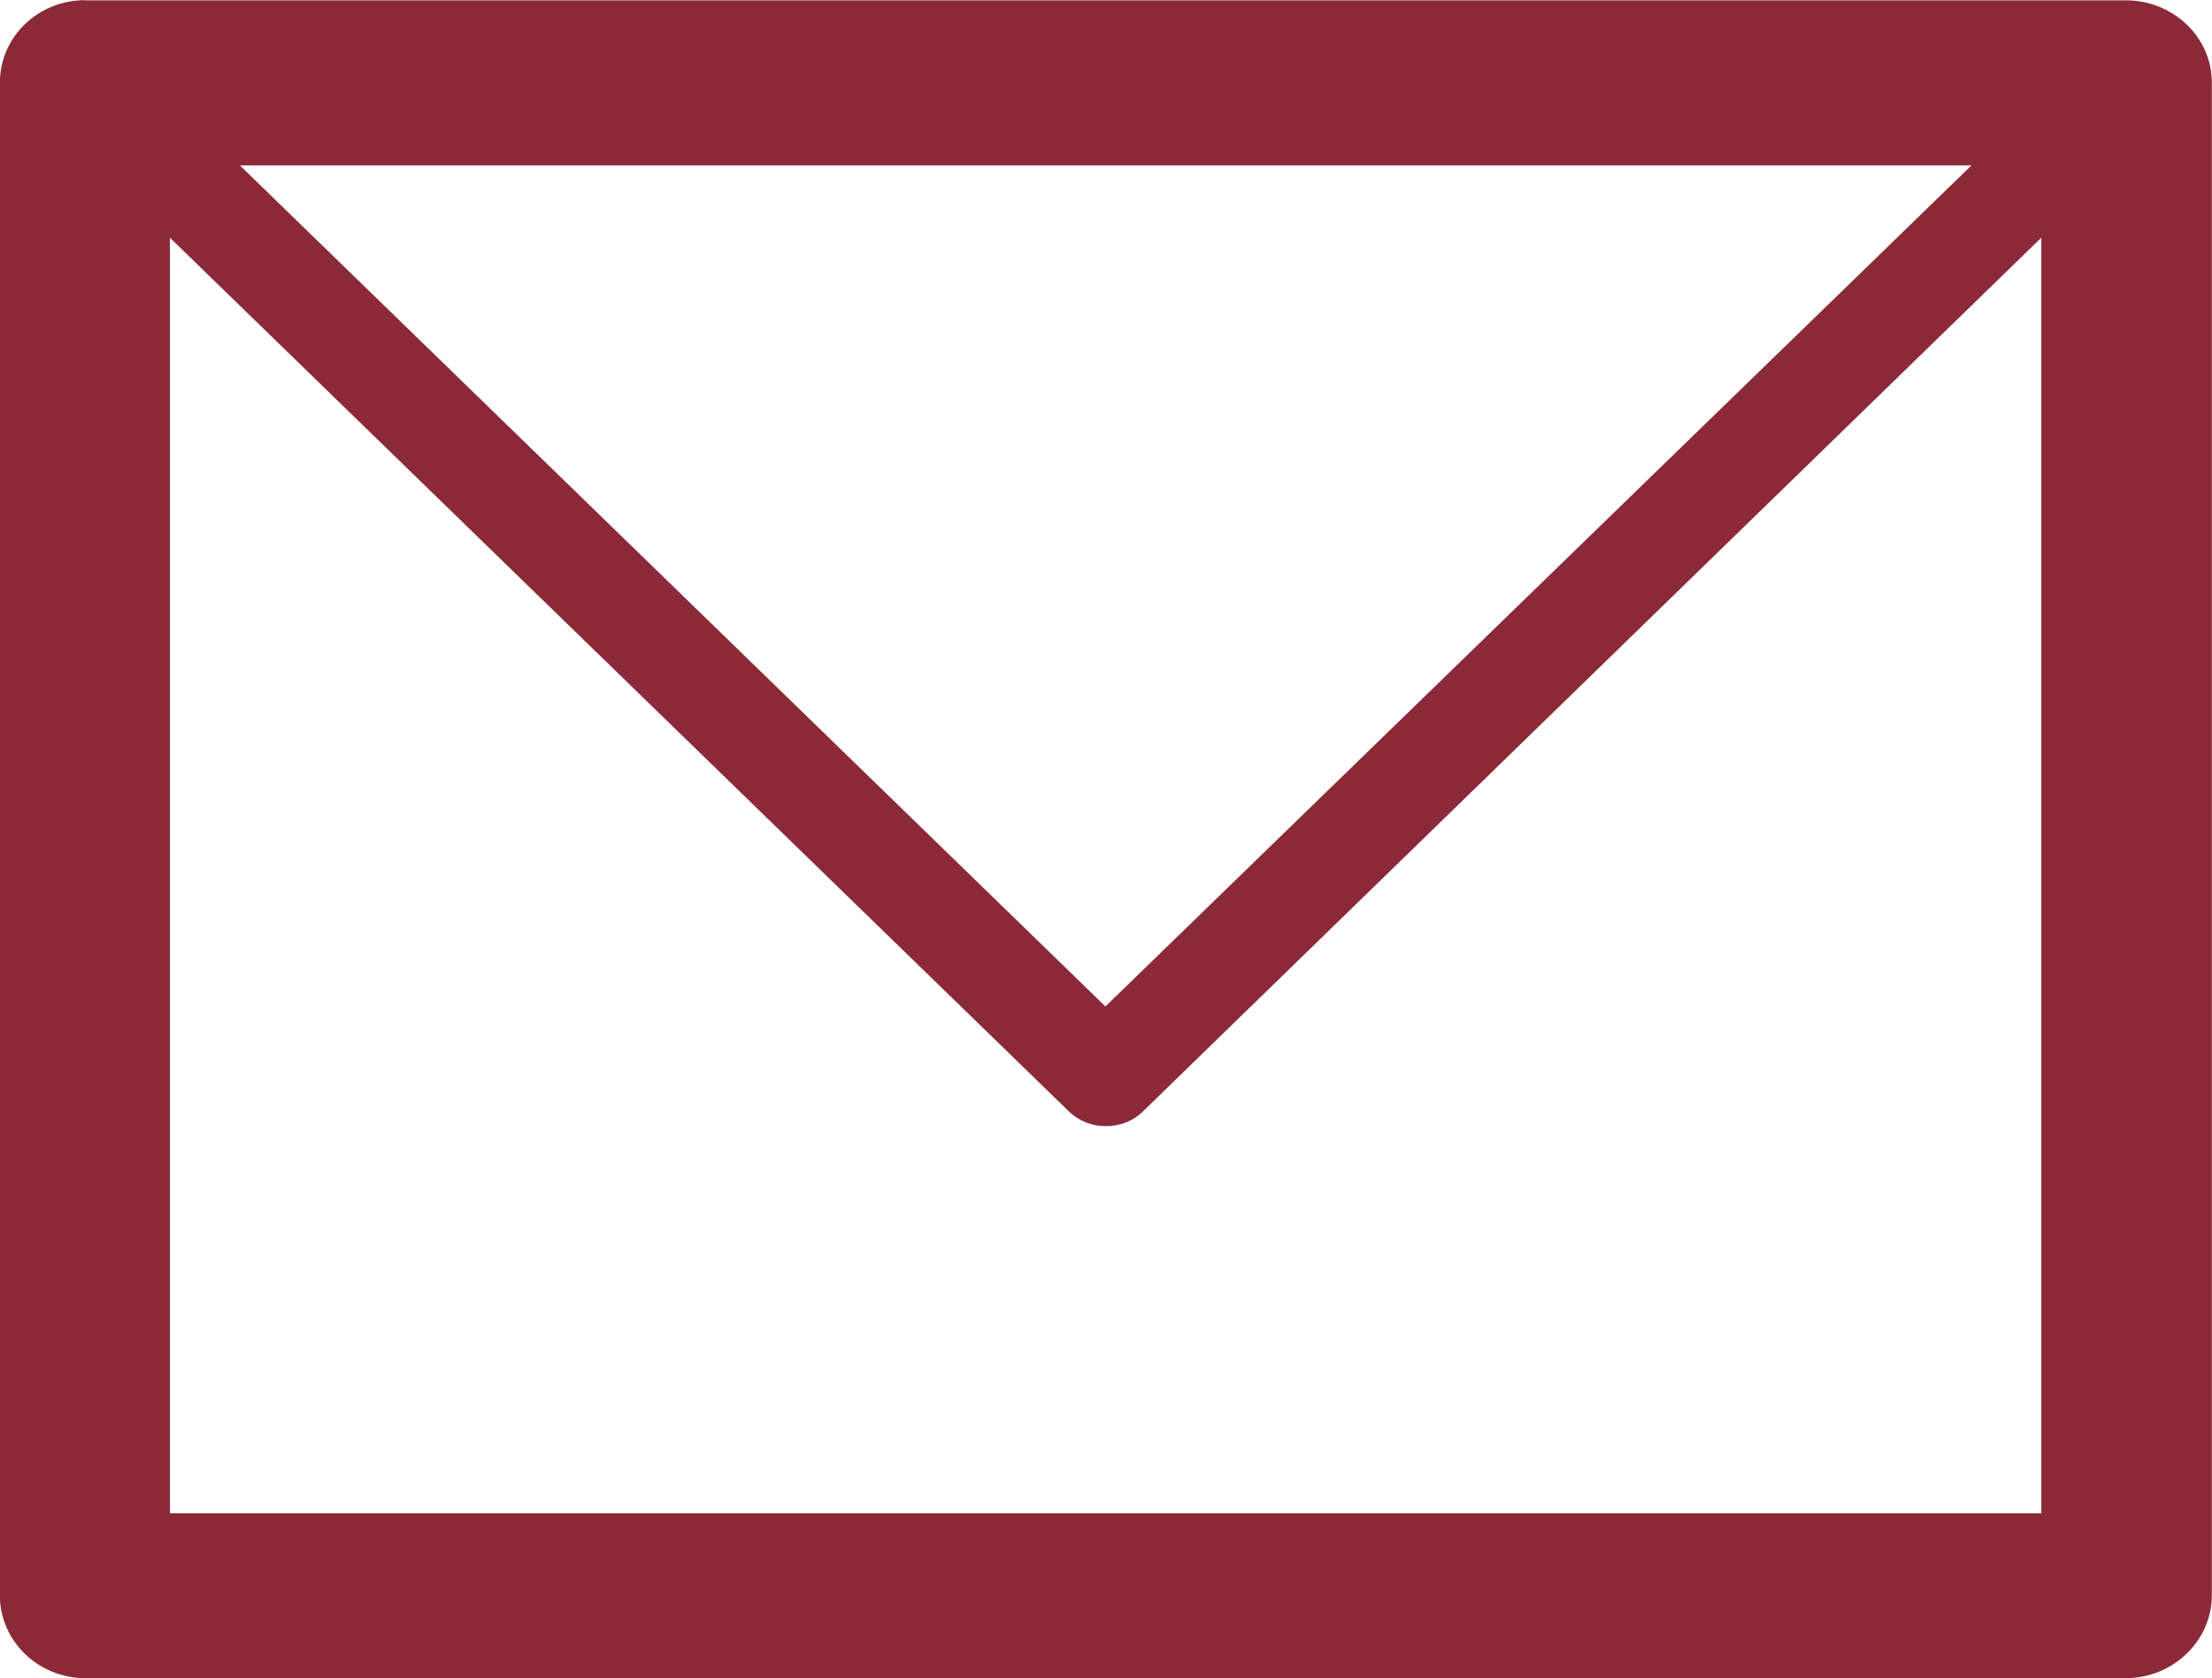 <?xml version="1.0" encoding="UTF-8" standalone="no"?>
<!-- Created with Inkscape (http://www.inkscape.org/) -->

<svg
   width="13.621mm"
   height="10.331mm"
   viewBox="0 0 13.621 10.331"
   version="1.1"
   id="svg8815"
   inkscape:version="1.1.2 (b8e25be833, 2022-02-05)"
   sodipodi:docname="kontakt-aufnehmen.svg"
   xmlns:inkscape="http://www.inkscape.org/namespaces/inkscape"
   xmlns:sodipodi="http://sodipodi.sourceforge.net/DTD/sodipodi-0.dtd"
   xmlns="http://www.w3.org/2000/svg"
   xmlns:svg="http://www.w3.org/2000/svg">
  <sodipodi:namedview
     id="namedview8817"
     pagecolor="#ffffff"
     bordercolor="#666666"
     borderopacity="1.0"
     inkscape:pageshadow="2"
     inkscape:pageopacity="0.0"
     inkscape:pagecheckerboard="0"
     inkscape:document-units="mm"
     showgrid="false"
     fit-margin-top="0"
     fit-margin-left="0"
     fit-margin-right="0"
     fit-margin-bottom="0"
     inkscape:zoom="0.77236953"
     inkscape:cx="0.64735853"
     inkscape:cy="-32.367926"
     inkscape:window-width="1920"
     inkscape:window-height="1027"
     inkscape:window-x="-8"
     inkscape:window-y="-8"
     inkscape:window-maximized="1"
     inkscape:current-layer="layer1" />
  <defs
     id="defs8812" />
  <g
     inkscape:label="Warstwa 1"
     inkscape:groupmode="layer"
     id="layer1"
     transform="translate(-85.167,-157.208)">
    <path
       fill="#ffffff"
       d="m 85.692,157.21 h 0.011 12.555 c 0.289,0 0.529,0.225 0.529,0.506 v 0.014 9.299 c 0,0.281 -0.24,0.51 -0.529,0.51 h -0.008 -12.559 c -0.289,0 -0.525,-0.229 -0.525,-0.51 v -0.011 -9.299 c 0,-0.285 0.236,-0.51 0.525,-0.51 z m 12.045,1.461 v 0 l -5.539,5.386 c -0.122,0.112 -0.32,0.112 -0.442,0 l -5.543,-5.386 v 7.853 h 11.524 z m -0.43,-0.445 v 0 H 86.644 l 5.33,5.178 z"
       id="path1715"
       style="fill:#8b2939;fill-opacity:1;stroke-width:0.265" />
  </g>
</svg>
